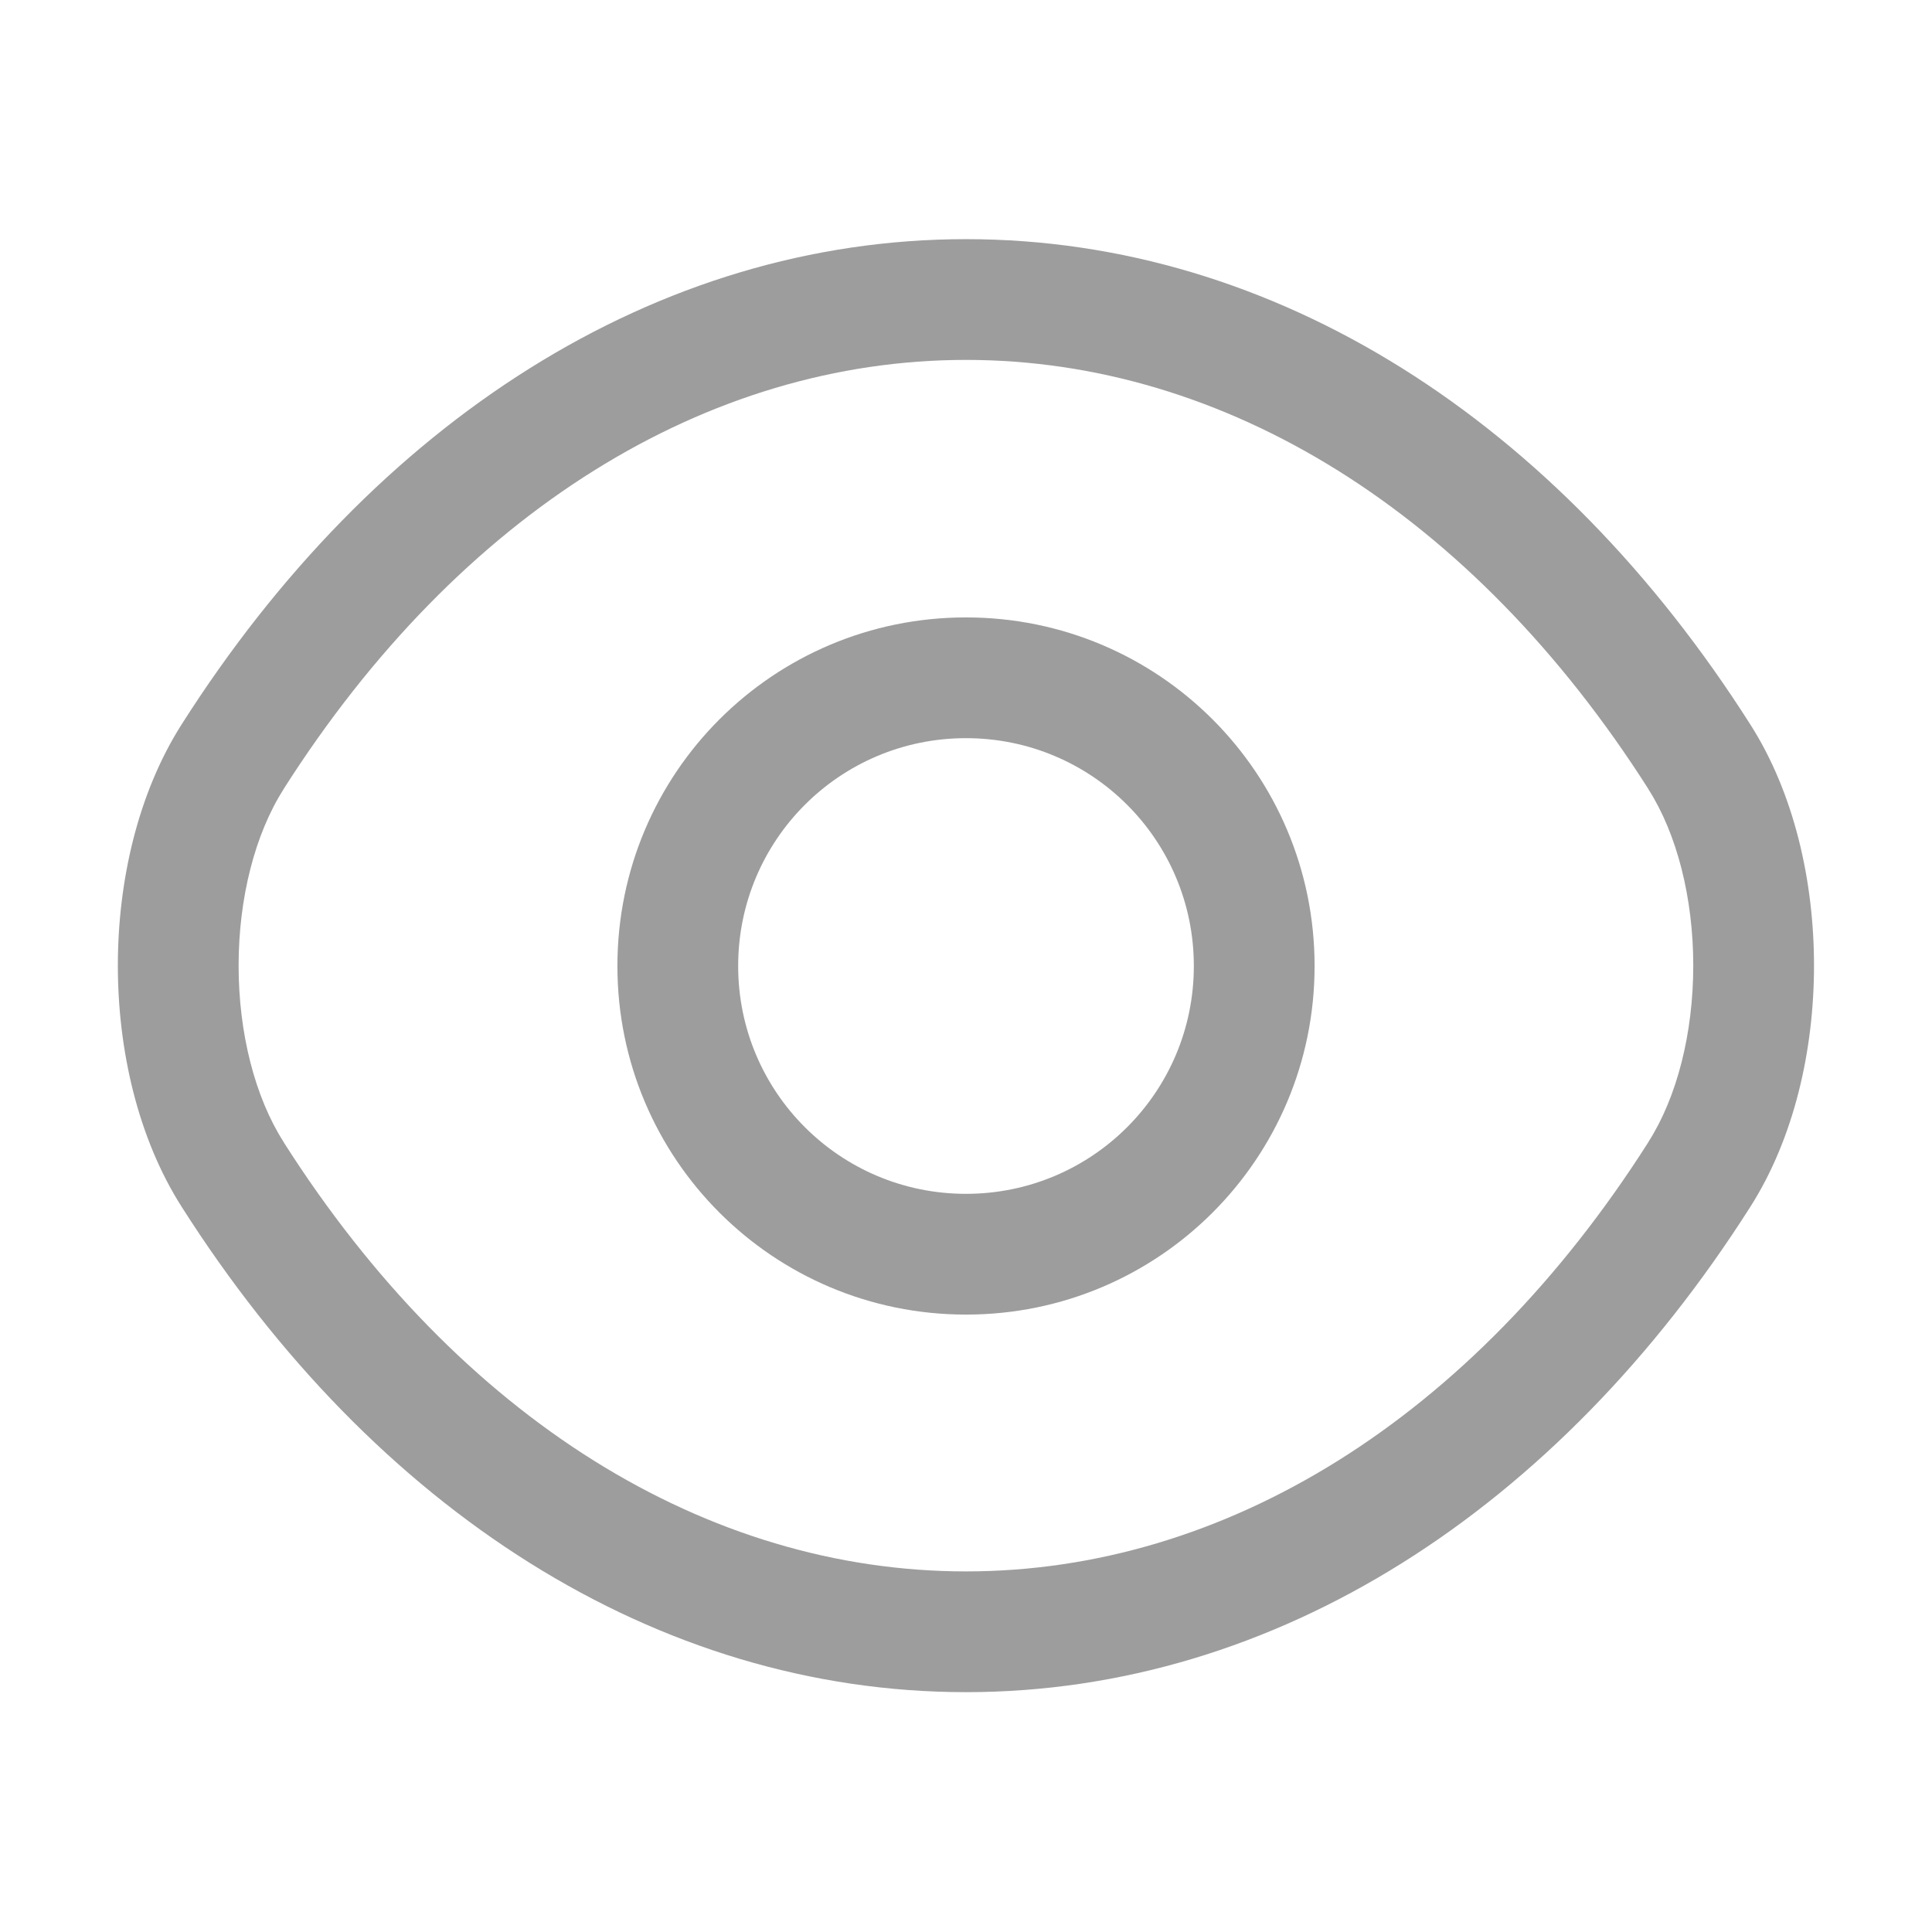 <svg width="14" height="14" viewBox="0 0 14 14" fill="none" xmlns="http://www.w3.org/2000/svg">
    <path fill-rule="evenodd" clip-rule="evenodd" d="M7 5.349C6.087 5.349 5.349 6.087 5.349 7C5.349 7.913 6.087 8.651 7 8.651C7.913 8.651 8.651 7.913 8.651 7C8.651 6.087 7.913 5.349 7 5.349ZM4.474 7C4.474 5.603 5.603 4.474 7 4.474C8.397 4.474 9.526 5.603 9.526 7C9.526 8.397 8.397 9.526 7 9.526C5.603 9.526 4.474 8.397 4.474 7Z" fill="#9D9D9D"/>
    <path fill-rule="evenodd" clip-rule="evenodd" d="M1.317 5.248C2.711 3.056 4.755 1.733 7 1.733C9.245 1.733 11.289 3.056 12.683 5.249C13.001 5.747 13.145 6.385 13.145 6.997C13.145 7.609 13.001 8.247 12.683 8.746C11.289 10.938 9.245 12.262 7 12.262C4.755 12.262 2.711 10.938 1.317 8.746C0.999 8.247 0.854 7.609 0.854 6.997C0.854 6.385 0.999 5.747 1.317 5.248ZM7 2.608C5.126 2.608 3.332 3.711 2.055 5.718L2.055 5.719C1.848 6.043 1.729 6.507 1.729 6.997C1.729 7.488 1.848 7.951 2.055 8.275L2.055 8.276C3.332 10.284 5.126 11.387 7 11.387C8.873 11.387 10.668 10.284 11.945 8.276L11.945 8.275C12.152 7.951 12.27 7.488 12.27 6.997C12.27 6.507 12.152 6.043 11.945 5.719L11.945 5.718C10.668 3.711 8.873 2.608 7 2.608Z" fill="#9D9D9D"/>
    </svg>
    